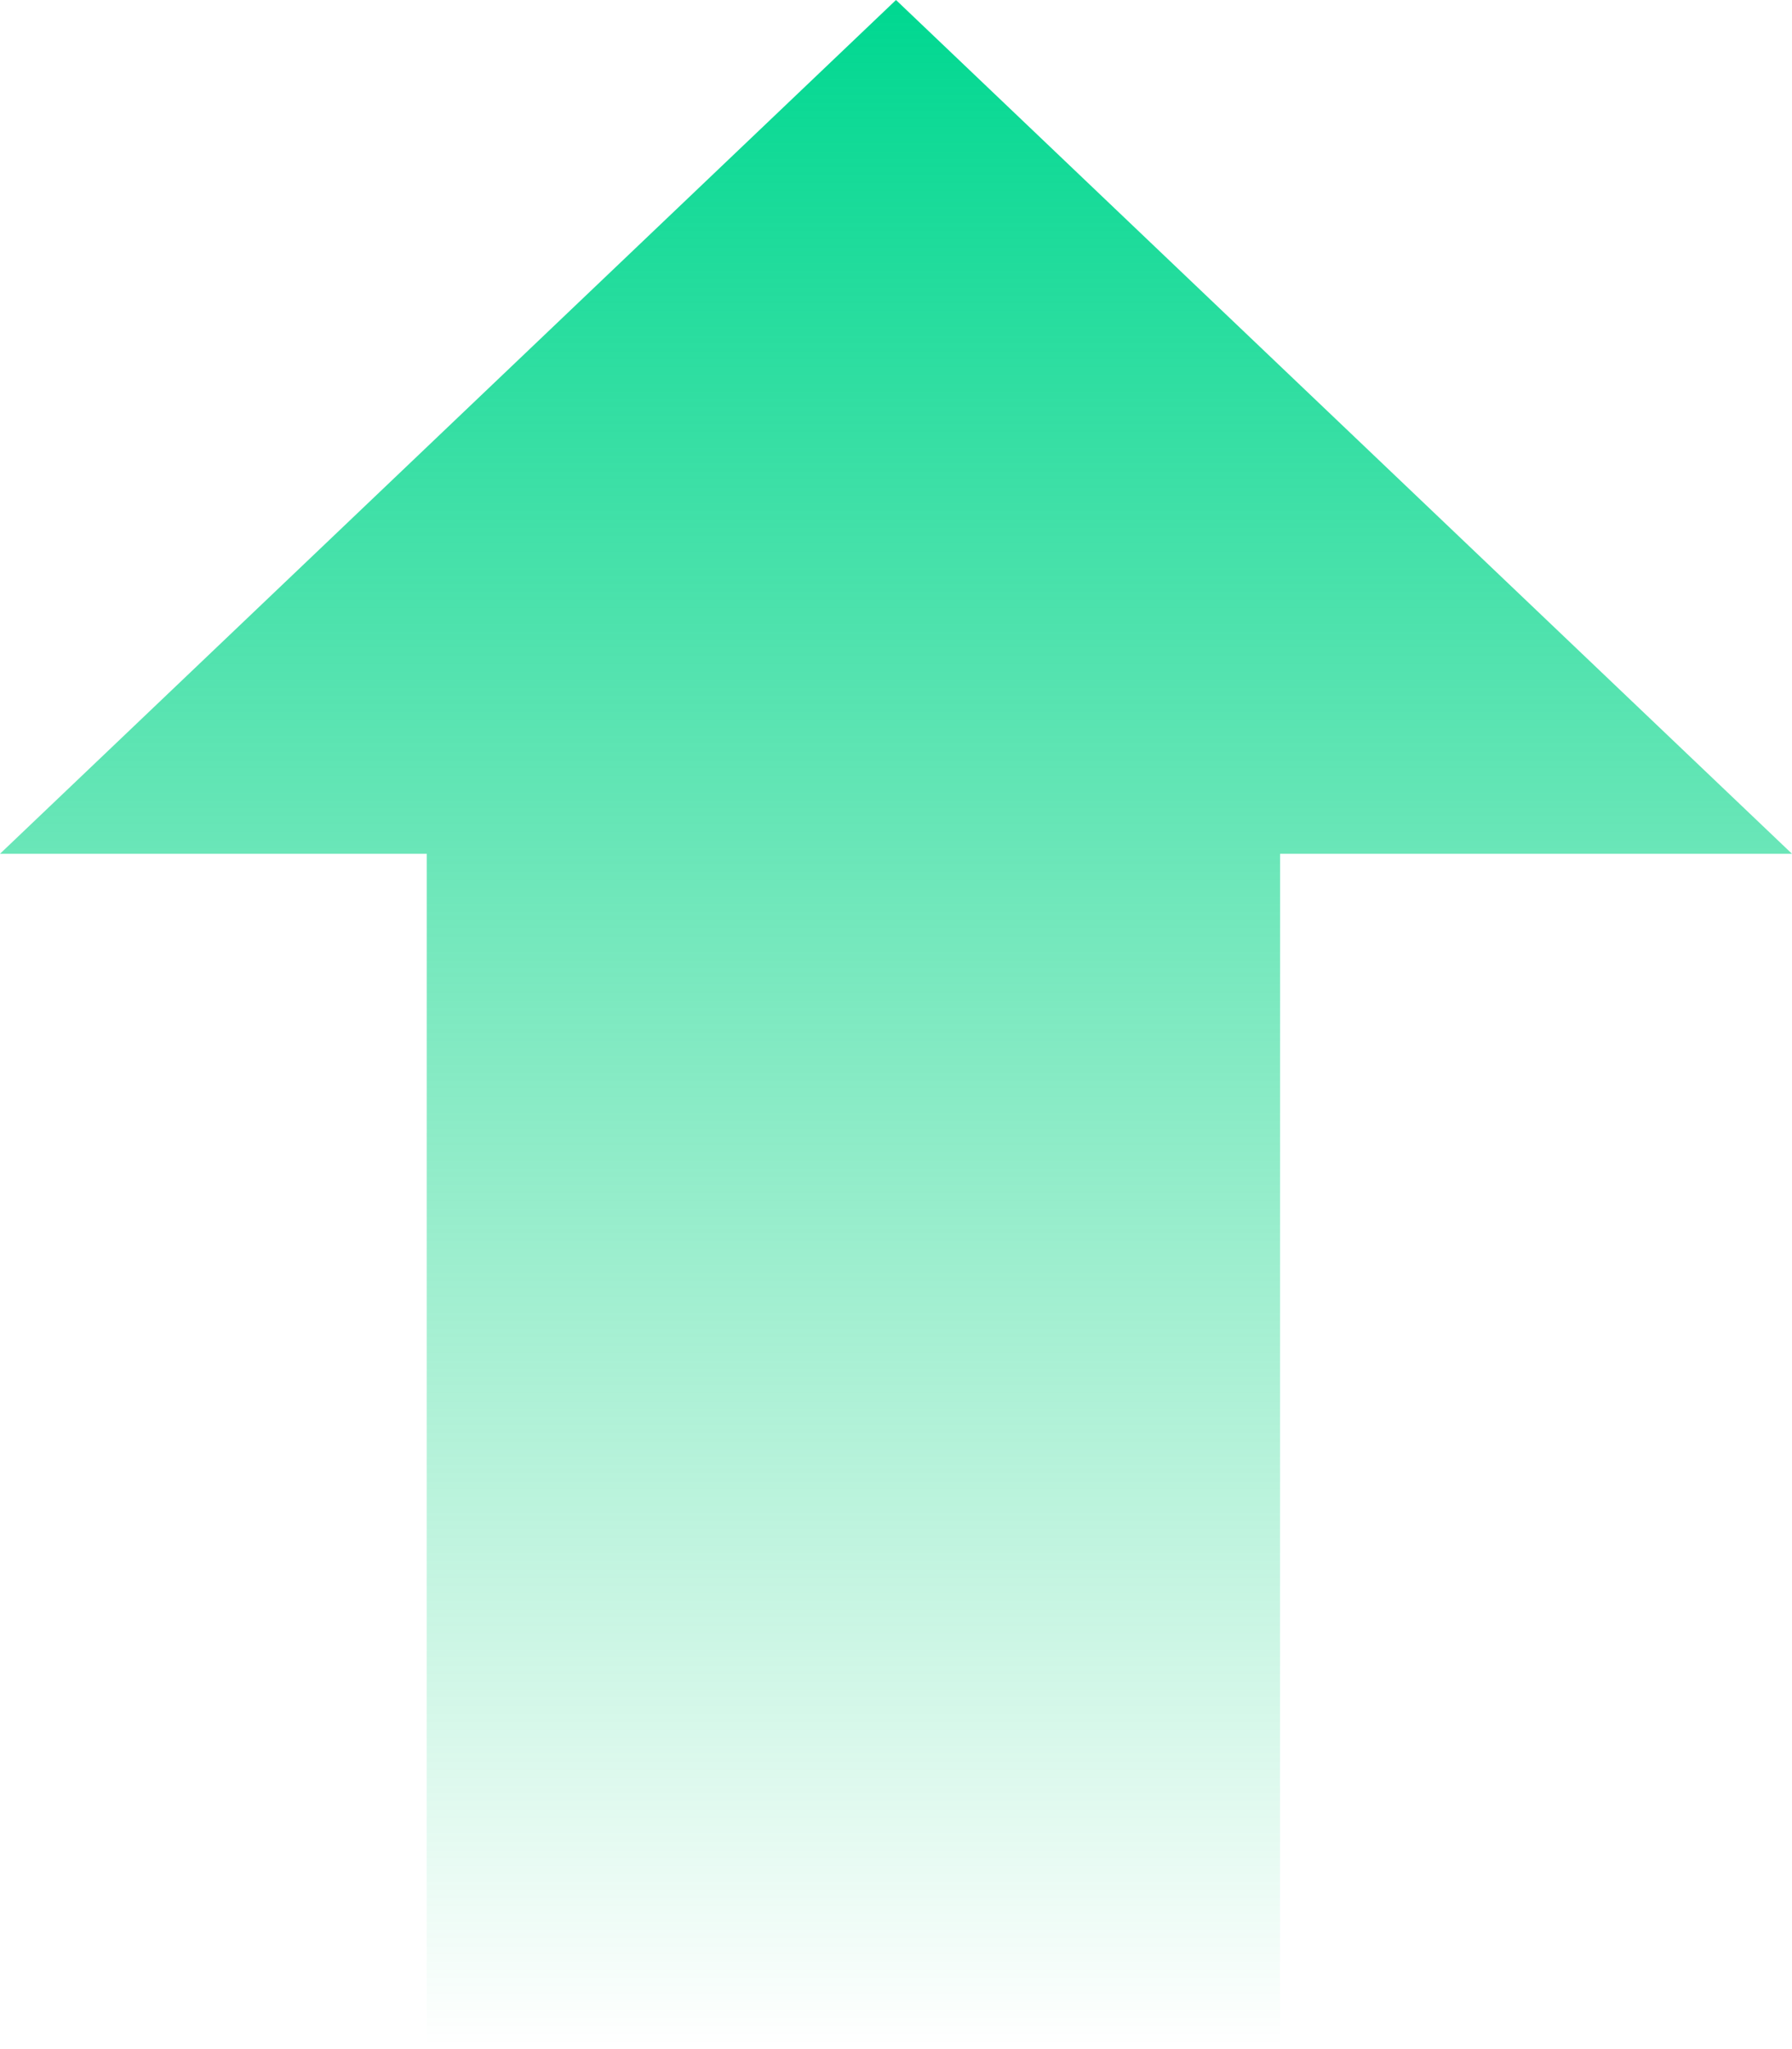 <?xml version="1.0" encoding="UTF-8"?>
<svg width="21px" height="24px" viewBox="0 0 21 24" version="1.1" xmlns="http://www.w3.org/2000/svg" xmlns:xlink="http://www.w3.org/1999/xlink">
    <title>编组</title>
    <defs>
        <linearGradient x1="5.49560397e-13%" y1="50%" x2="100%" y2="50%" id="linearGradient-1">
            <stop stop-color="#00D076" stop-opacity="0" offset="0%"></stop>
            <stop stop-color="#00D891" offset="100%"></stop>
        </linearGradient>
    </defs>
    <g id="定稿" stroke="none" stroke-width="1" fill="none" fill-rule="evenodd">
        <g id="官网" transform="translate(-1443, -2080)" fill="url(#linearGradient-1)" fill-rule="nonzero">
            <g id="编组-20" transform="translate(712.5, 1817)">
                <g id="编组-3" transform="translate(673.5, 250)">
                    <g id="编组" transform="translate(67.5, 25) scale(1, -1) rotate(90) translate(-67.5, -25)translate(55.5, 14.5)">
                        <path d="M14,-3.05533376e-13 L24,10.5 L14,21 L14,15.999 L0,16 L0,6 L14,5.999 L14,-3.05533376e-13 Z" id="形状结合"></path>
                    </g>
                </g>
            </g>
        </g>
    </g>
</svg>